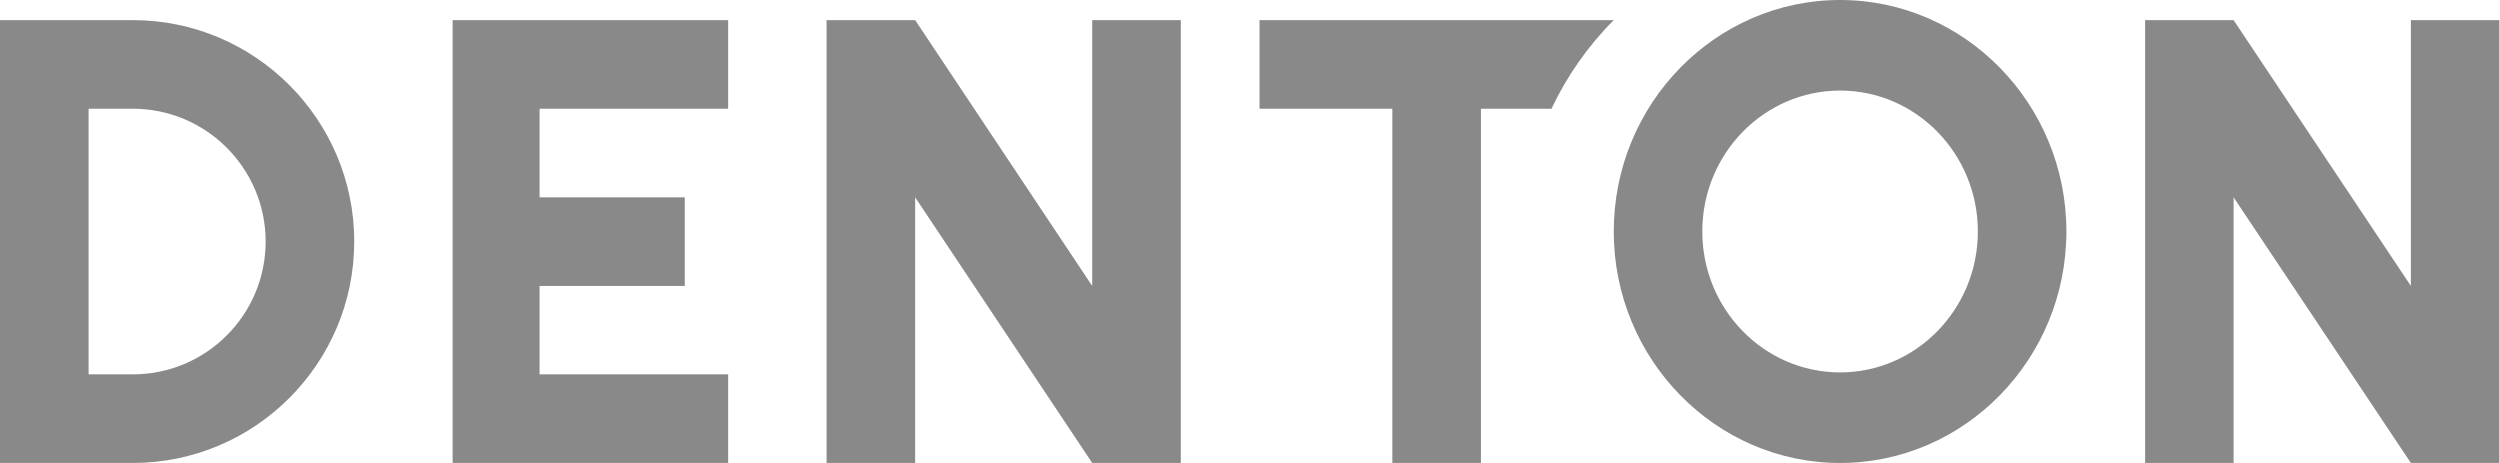 <svg width="540" height="100" viewBox="0 0 540 100" fill="none" xmlns="http://www.w3.org/2000/svg">
<path d="M97.769 4.347H157.282V23.484H116.55V42.622H147.909V61.759H116.55V80.862H157.282V99.999H97.769V4.347V4.347Z" fill="#898989"/>
<path fill-rule="evenodd" clip-rule="evenodd" d="M0 4.347H28.689C55.06 4.347 76.516 25.802 76.516 52.173C76.516 78.544 55.06 99.999 28.689 99.999H0V4.347ZM19.138 80.862H28.689C44.526 80.862 57.378 68.01 57.378 52.173C57.378 36.372 44.526 23.485 28.689 23.485H19.138V80.862Z" fill="#898989"/>
<path d="M348.571 4.347H272.056V23.484H300.745V99.999H319.882V23.484H335.122C338.493 16.356 343.023 9.895 348.571 4.347V4.347Z" fill="#898989"/>
<path fill-rule="evenodd" clip-rule="evenodd" d="M348.571 50C348.571 22.434 370.505 0 397.456 0C424.408 0 446.341 22.434 446.341 50C446.341 77.566 424.408 100 397.456 100C370.505 100 348.571 77.566 348.571 50ZM367.697 50C367.697 66.798 381.033 80.438 397.456 80.438C413.88 80.438 427.216 66.798 427.216 50C427.216 33.201 413.88 19.562 397.456 19.562C381.033 19.562 367.697 33.201 367.697 50Z" fill="#898989"/>
<path d="M463.345 4.347H482.456L520.749 61.759V4.347H539.86V99.999H520.749L482.456 42.622V99.999H463.345V4.347V4.347Z" fill="#898989"/>
<path d="M178.537 4.347H197.675L235.915 61.759V4.347H255.053V99.999H235.915L197.675 42.622V99.999H178.537V4.347V4.347Z" fill="#898989"/>
</svg>

